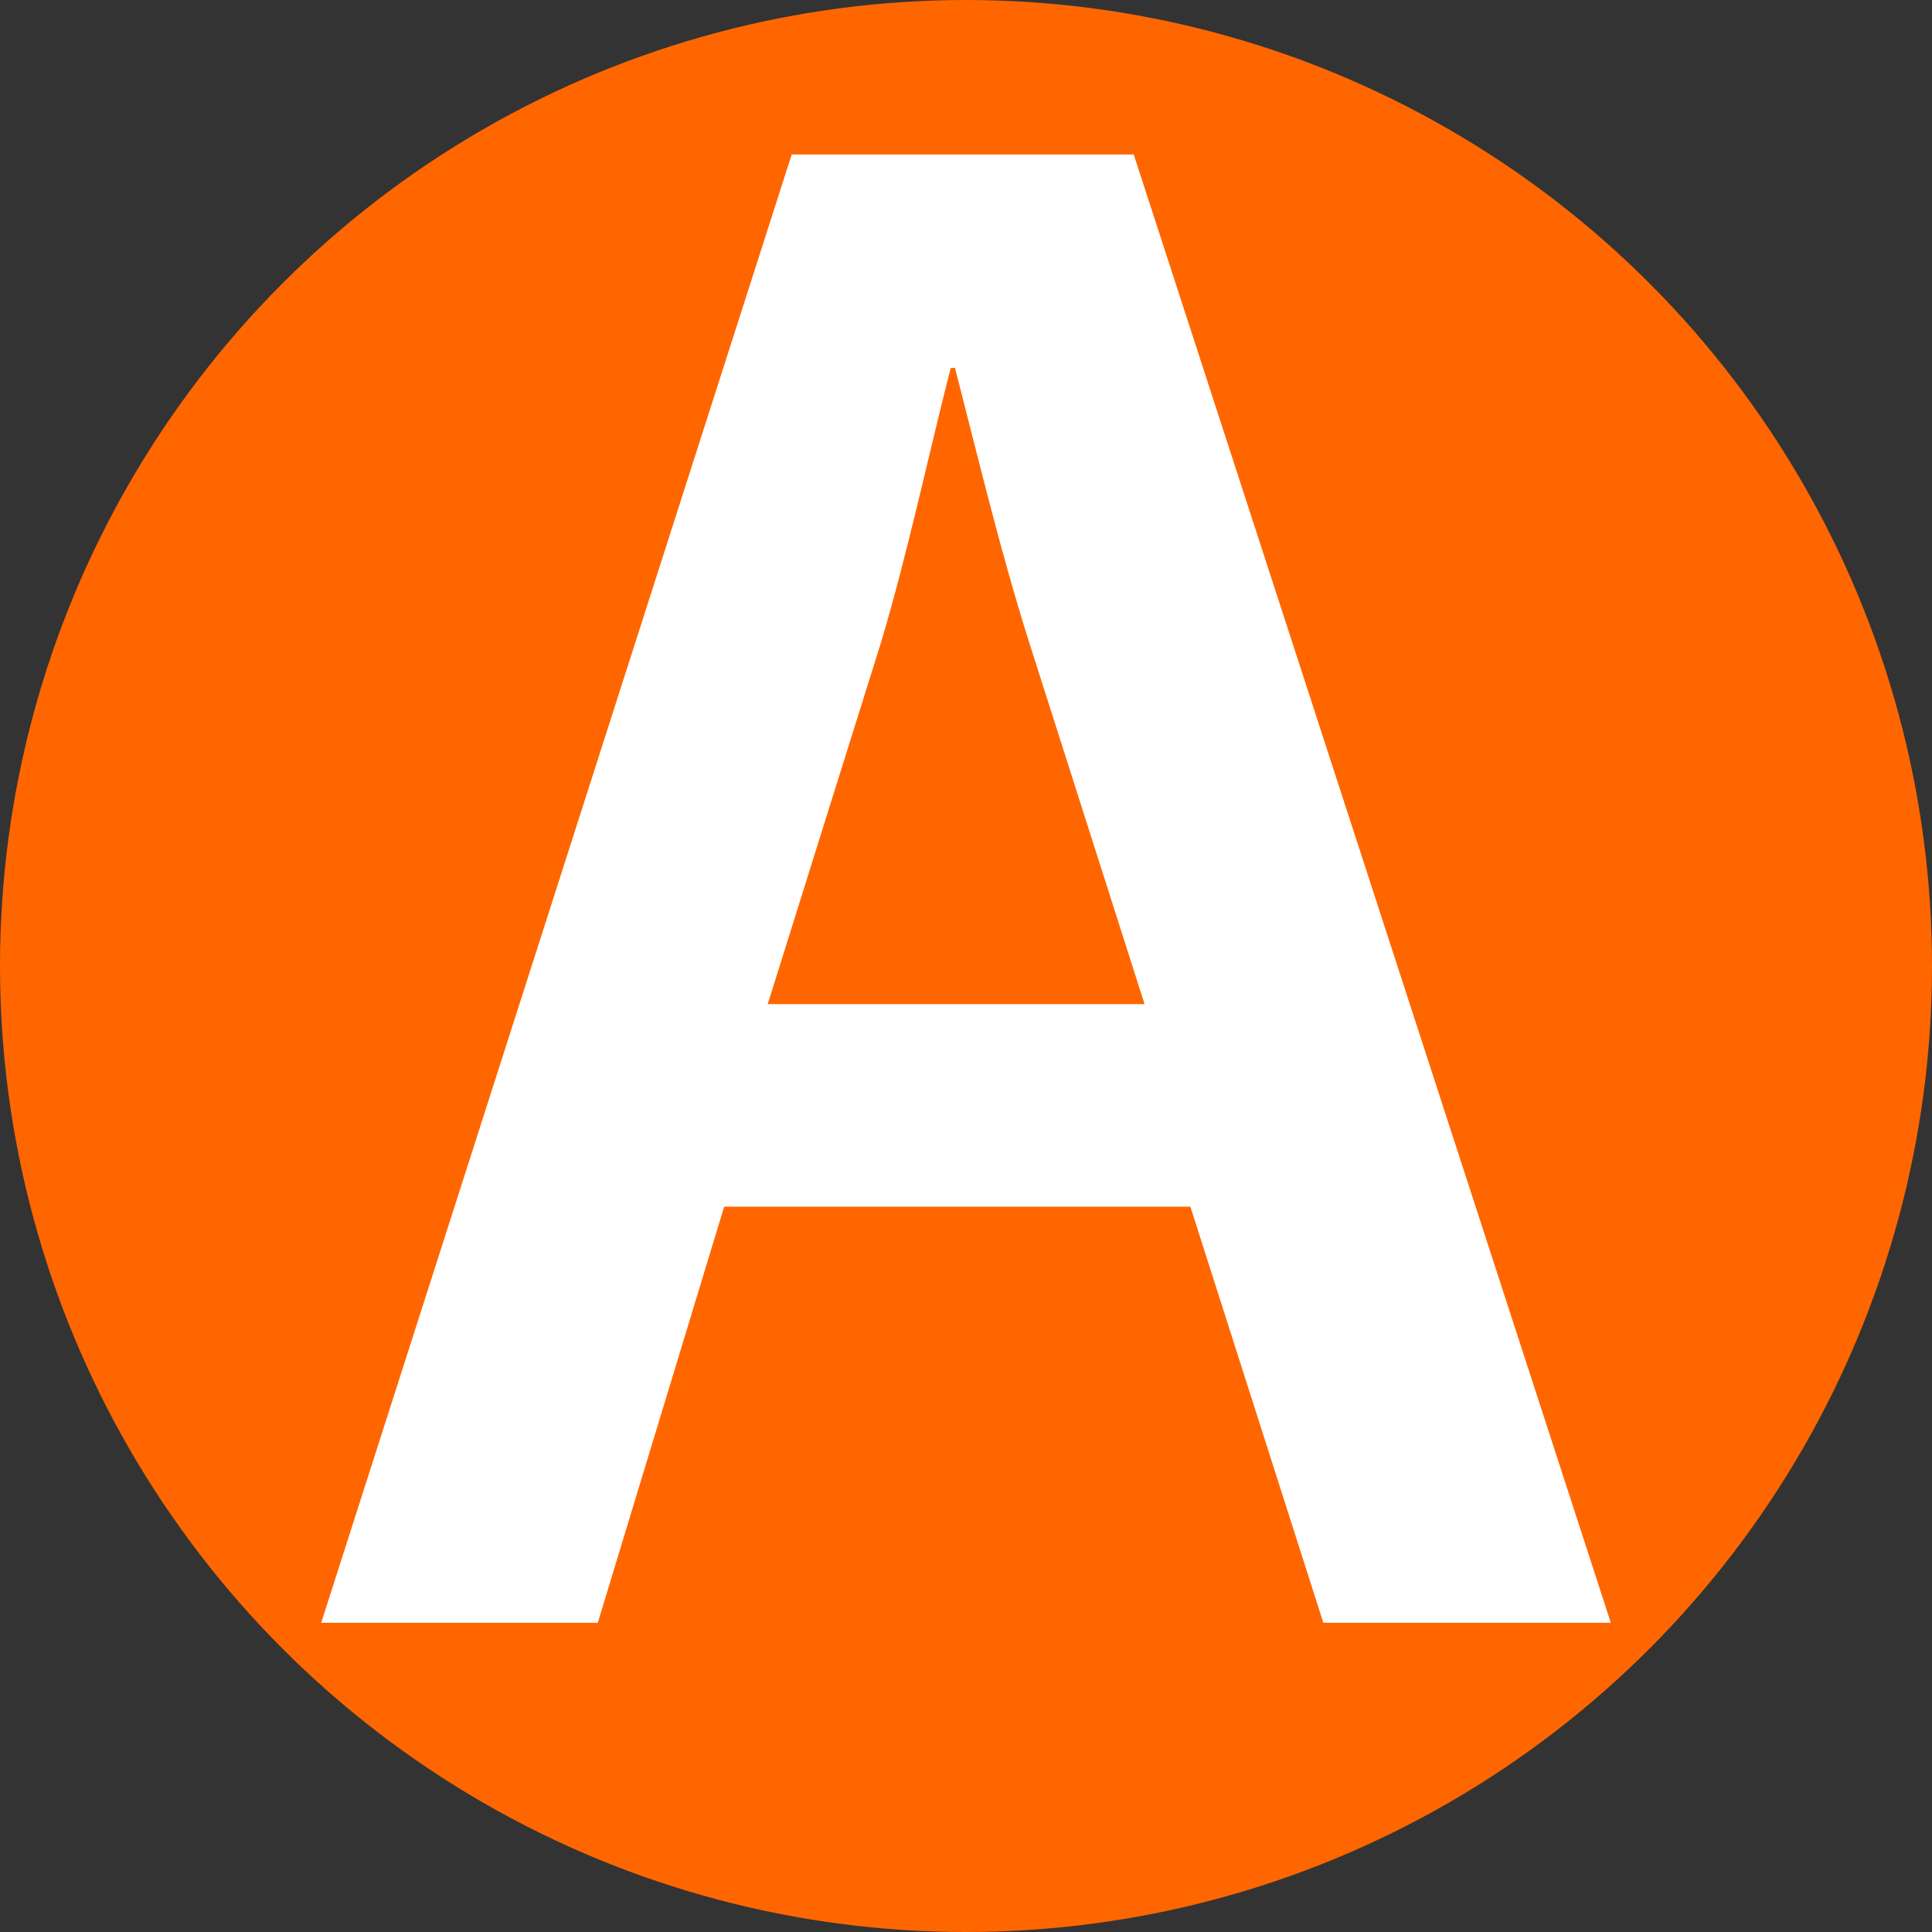 <?xml version="1.0" encoding="utf-8"?>
<!-- Generator: Adobe Illustrator 16.0.4, SVG Export Plug-In . SVG Version: 6.00 Build 0)  -->
<!DOCTYPE svg PUBLIC "-//W3C//DTD SVG 1.1//EN" "http://www.w3.org/Graphics/SVG/1.1/DTD/svg11.dtd">
<svg version="1.1" id="Ebene_1" xmlns="http://www.w3.org/2000/svg" xmlns:xlink="http://www.w3.org/1999/xlink" x="0px" y="0px"
	 width="50px" height="50px" viewBox="0 0 50 50" enable-background="new 0 0 50 50" xml:space="preserve">
<rect x="0" y="0" width="50" height="50" fill="#333333" stroke="none"/>
<circle fill="#FF6600" cx="25" cy="25" r="25"/>
<g>
	<path fill="#FFFFFF" d="M18.741,31.229L15.47,41.998H8.312L20.489,3.999h8.852l12.347,37.999h-7.44l-3.441-10.769H18.741z
		 M29.621,25.987l-2.985-9.359c-0.735-2.312-1.354-4.905-1.92-7.105h-0.112c-0.563,2.2-1.127,4.849-1.804,7.105l-2.932,9.359H29.621
		z"/>
</g>
</svg>
